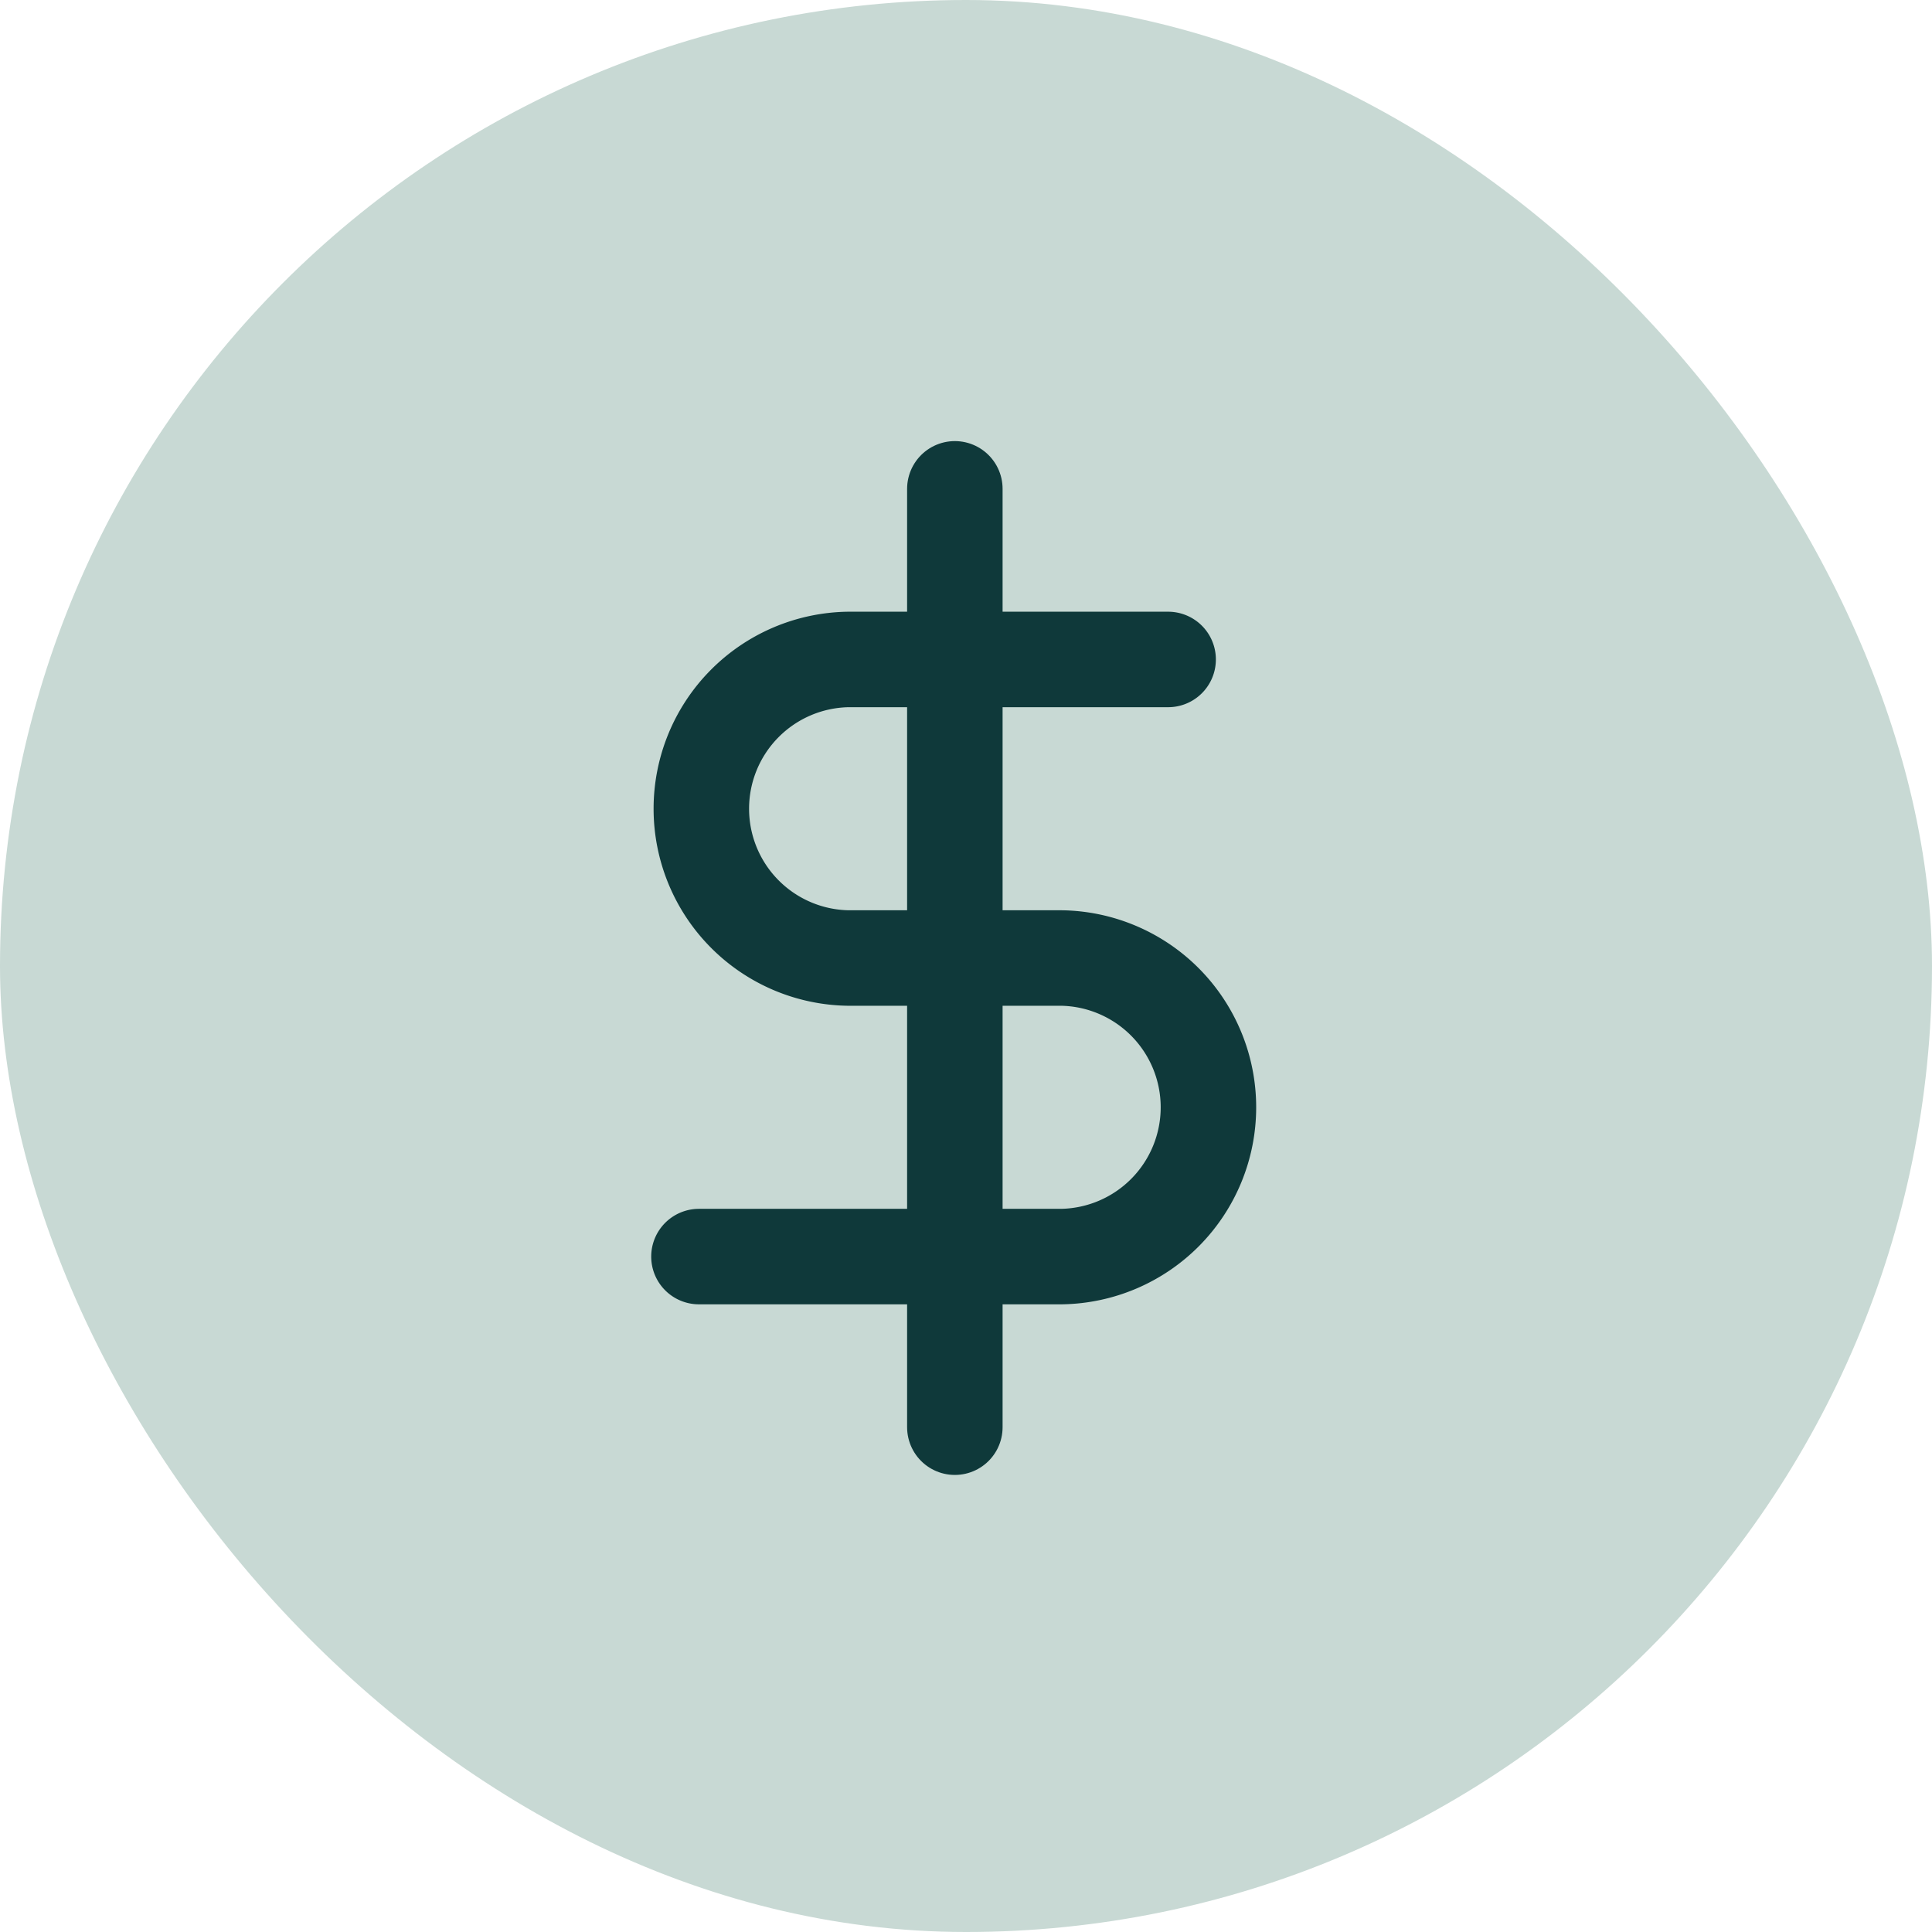 <svg id="Group_22779" data-name="Group 22779" xmlns="http://www.w3.org/2000/svg" width="50.584" height="50.584" viewBox="0 0 50.584 50.584">
  <g id="Group_3004" data-name="Group 3004">
    <rect id="Rectangle_791" data-name="Rectangle 791" width="50.584" height="50.584" rx="25.292" fill="#c8d9d4"/>
  </g>
  <g id="Icon_feather-dollar-sign" data-name="Icon feather-dollar-sign" transform="translate(9.3 11.299)">
    <path id="Path_5354" data-name="Path 5354" d="M18,1.5V26.068" transform="translate(-2.3)" fill="none" stroke="#0f393a" stroke-linecap="round" stroke-linejoin="round" stroke-width="2.5"/>
    <path id="Path_5355" data-name="Path 5355" d="M21.284,7.5H12.909a3.909,3.909,0,0,0,0,7.817h5.584a3.909,3.909,0,0,1,0,7.817H9" transform="translate(0 -1.533)" fill="none" stroke="#0f393a" stroke-linecap="round" stroke-linejoin="round" stroke-width="2.5"/>
  </g>
</svg>
